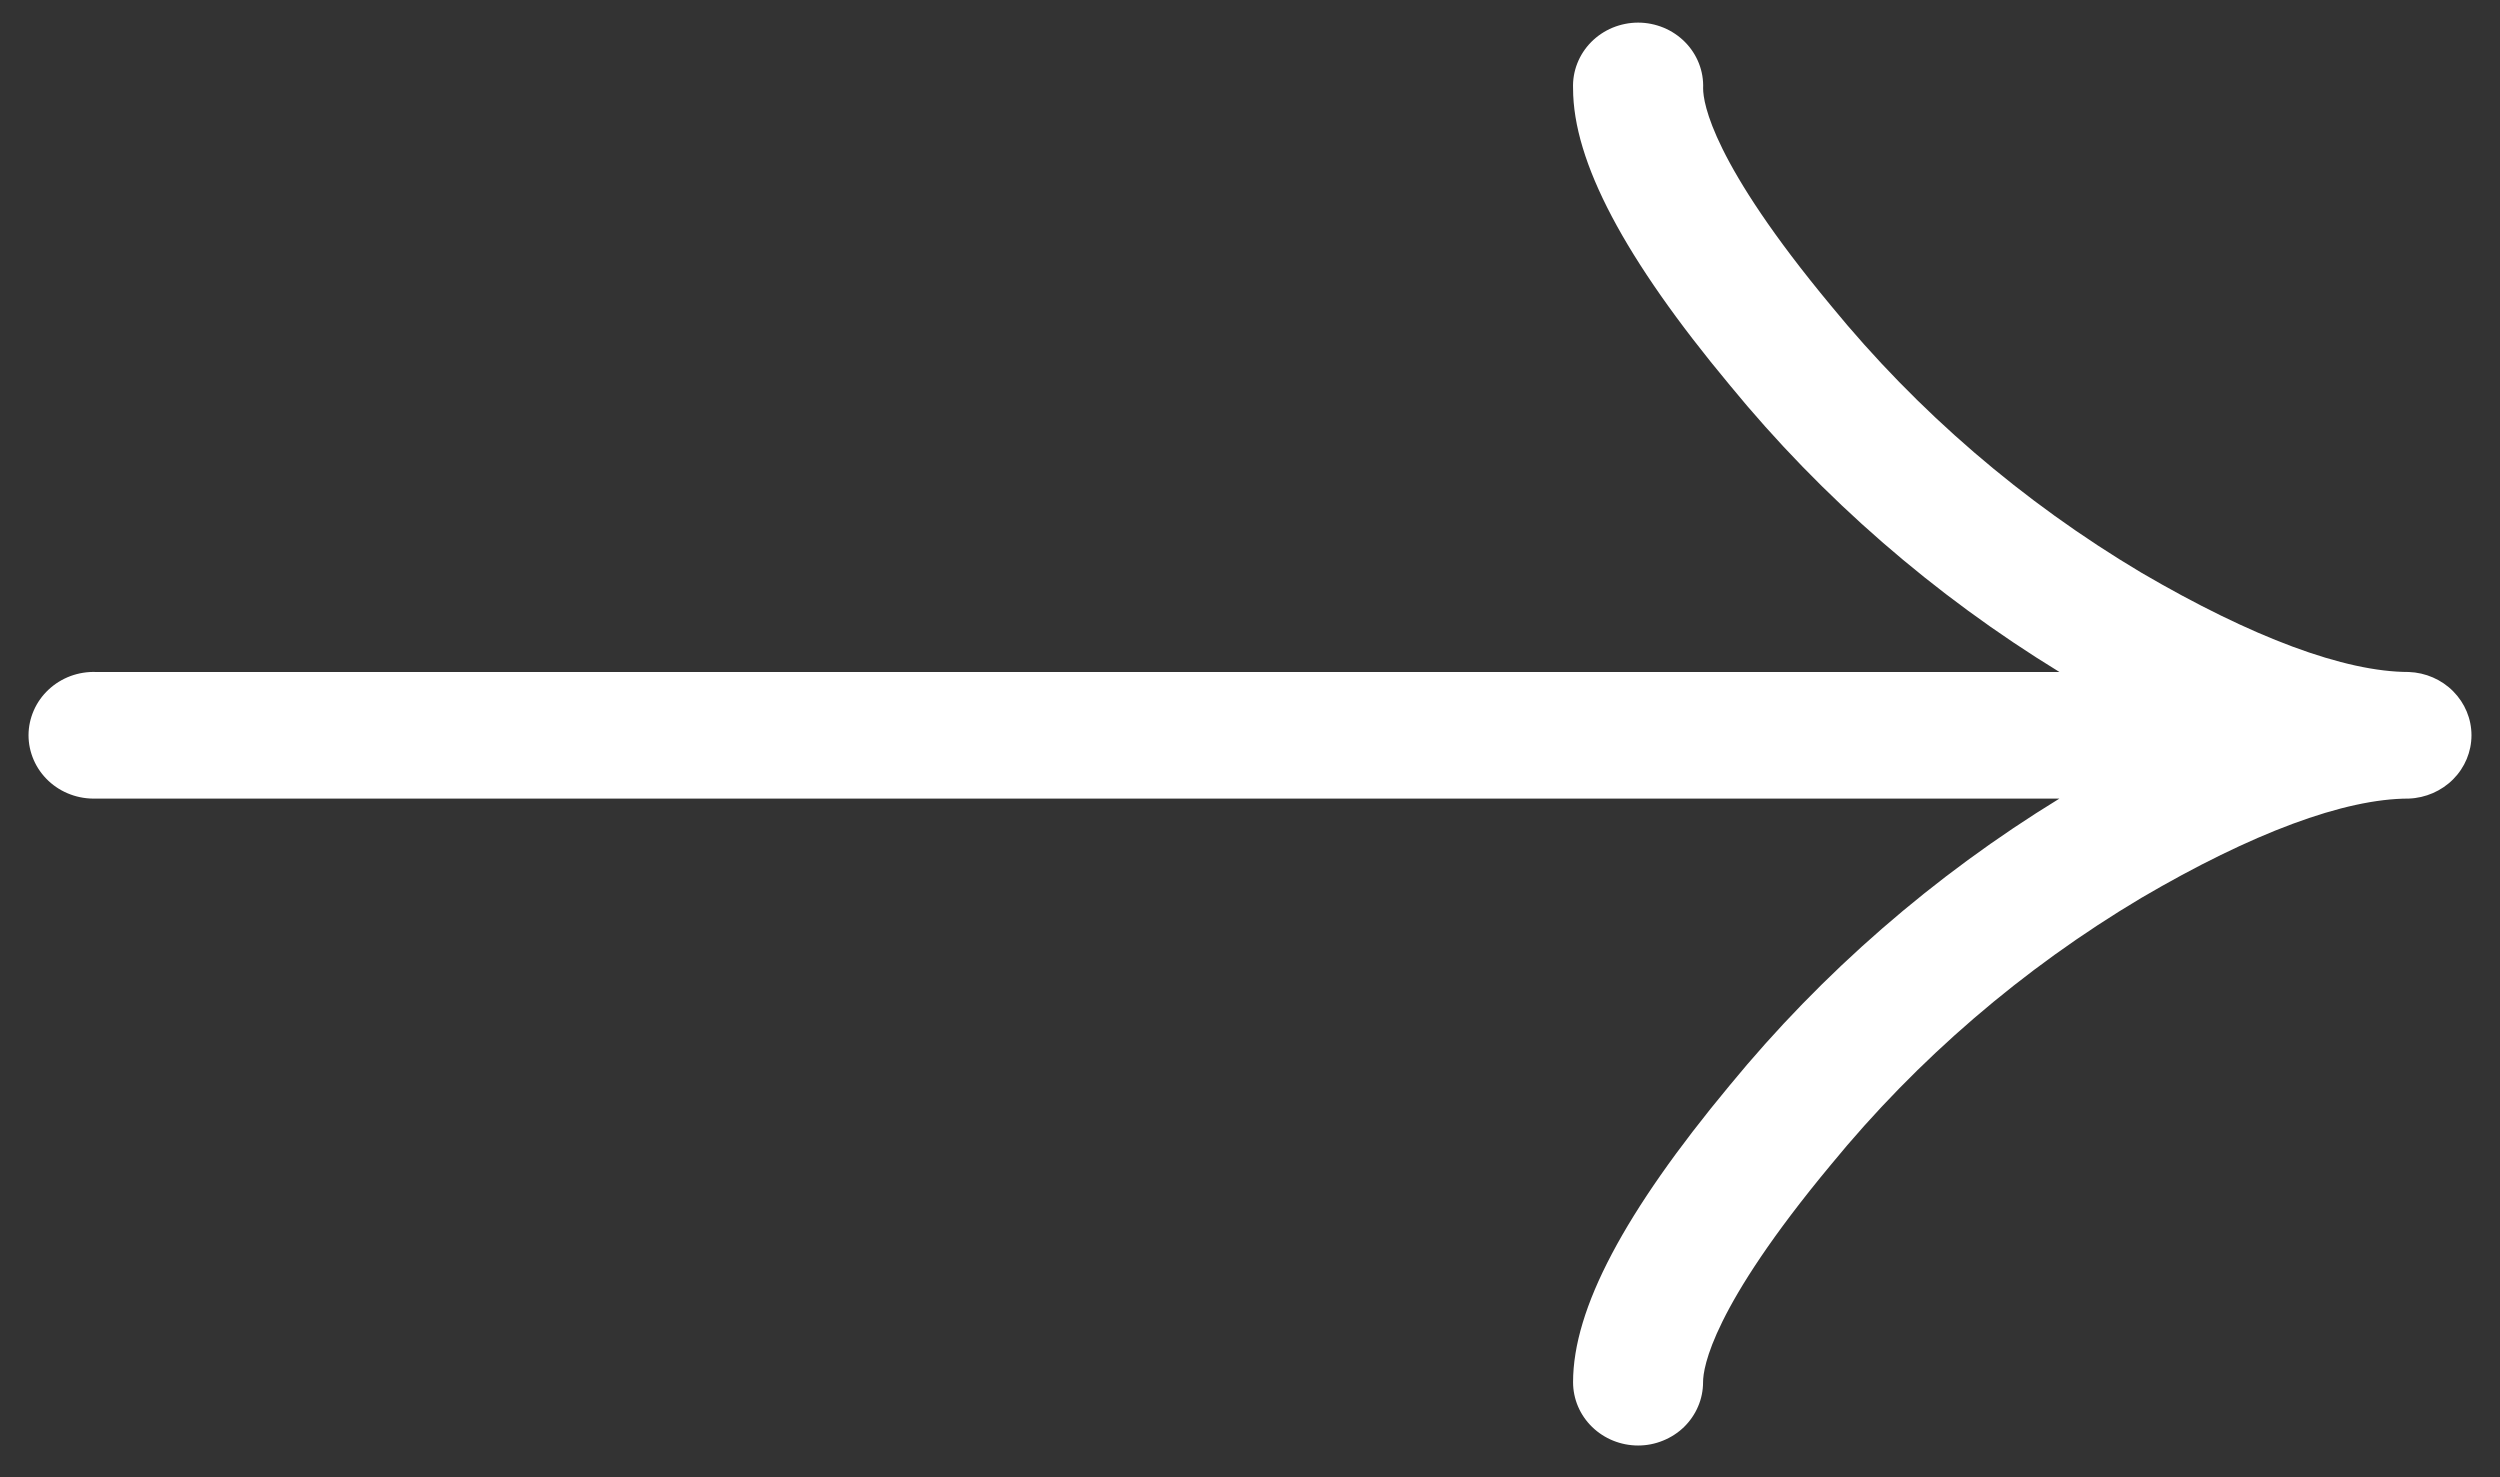 <svg width="44" height="26" viewBox="0 0 44 26" fill="none" xmlns="http://www.w3.org/2000/svg">
<rect x="0" y="0" width="44" height="26" fill="#333333" stroke="none"/>
<path d="M28.831 25.441C28.527 25.441 28.236 25.323 28.021 25.114C27.806 24.905 27.686 24.622 27.686 24.326C27.686 23.038 28.588 21.335 30.442 19.103C32.073 17.116 34.035 15.41 36.246 14.055L1.692 14.055C1.538 14.06 1.384 14.036 1.24 13.982C1.096 13.929 0.965 13.848 0.854 13.744C0.743 13.64 0.654 13.515 0.594 13.377C0.534 13.239 0.502 13.091 0.502 12.941C0.502 12.791 0.534 12.643 0.594 12.505C0.654 12.367 0.743 12.242 0.854 12.138C0.965 12.034 1.096 11.953 1.24 11.899C1.384 11.846 1.538 11.821 1.692 11.827L36.246 11.827C34.033 10.472 32.071 8.765 30.442 6.776C28.588 4.548 27.686 2.839 27.686 1.555C27.68 1.406 27.705 1.256 27.76 1.116C27.815 0.976 27.898 0.848 28.005 0.74C28.112 0.632 28.24 0.546 28.382 0.487C28.524 0.429 28.676 0.398 28.831 0.398C28.985 0.398 29.137 0.429 29.279 0.487C29.421 0.546 29.549 0.632 29.656 0.74C29.763 0.848 29.846 0.976 29.901 1.116C29.956 1.256 29.981 1.406 29.975 1.555C29.975 1.818 30.141 2.87 32.222 5.376C33.747 7.242 35.596 8.833 37.686 10.078C39.64 11.221 41.268 11.827 42.395 11.827C42.691 11.838 42.972 11.96 43.177 12.168C43.383 12.376 43.498 12.652 43.498 12.941C43.498 13.229 43.383 13.506 43.177 13.714C42.972 13.921 42.691 14.044 42.395 14.055C41.266 14.055 39.638 14.659 37.686 15.804C35.597 17.049 33.748 18.639 32.222 20.502C30.136 23.012 29.974 24.064 29.974 24.326C29.974 24.472 29.945 24.617 29.887 24.752C29.83 24.887 29.746 25.01 29.64 25.114C29.534 25.217 29.408 25.299 29.269 25.355C29.13 25.412 28.982 25.441 28.831 25.441Z" fill="white"/>
</svg>
